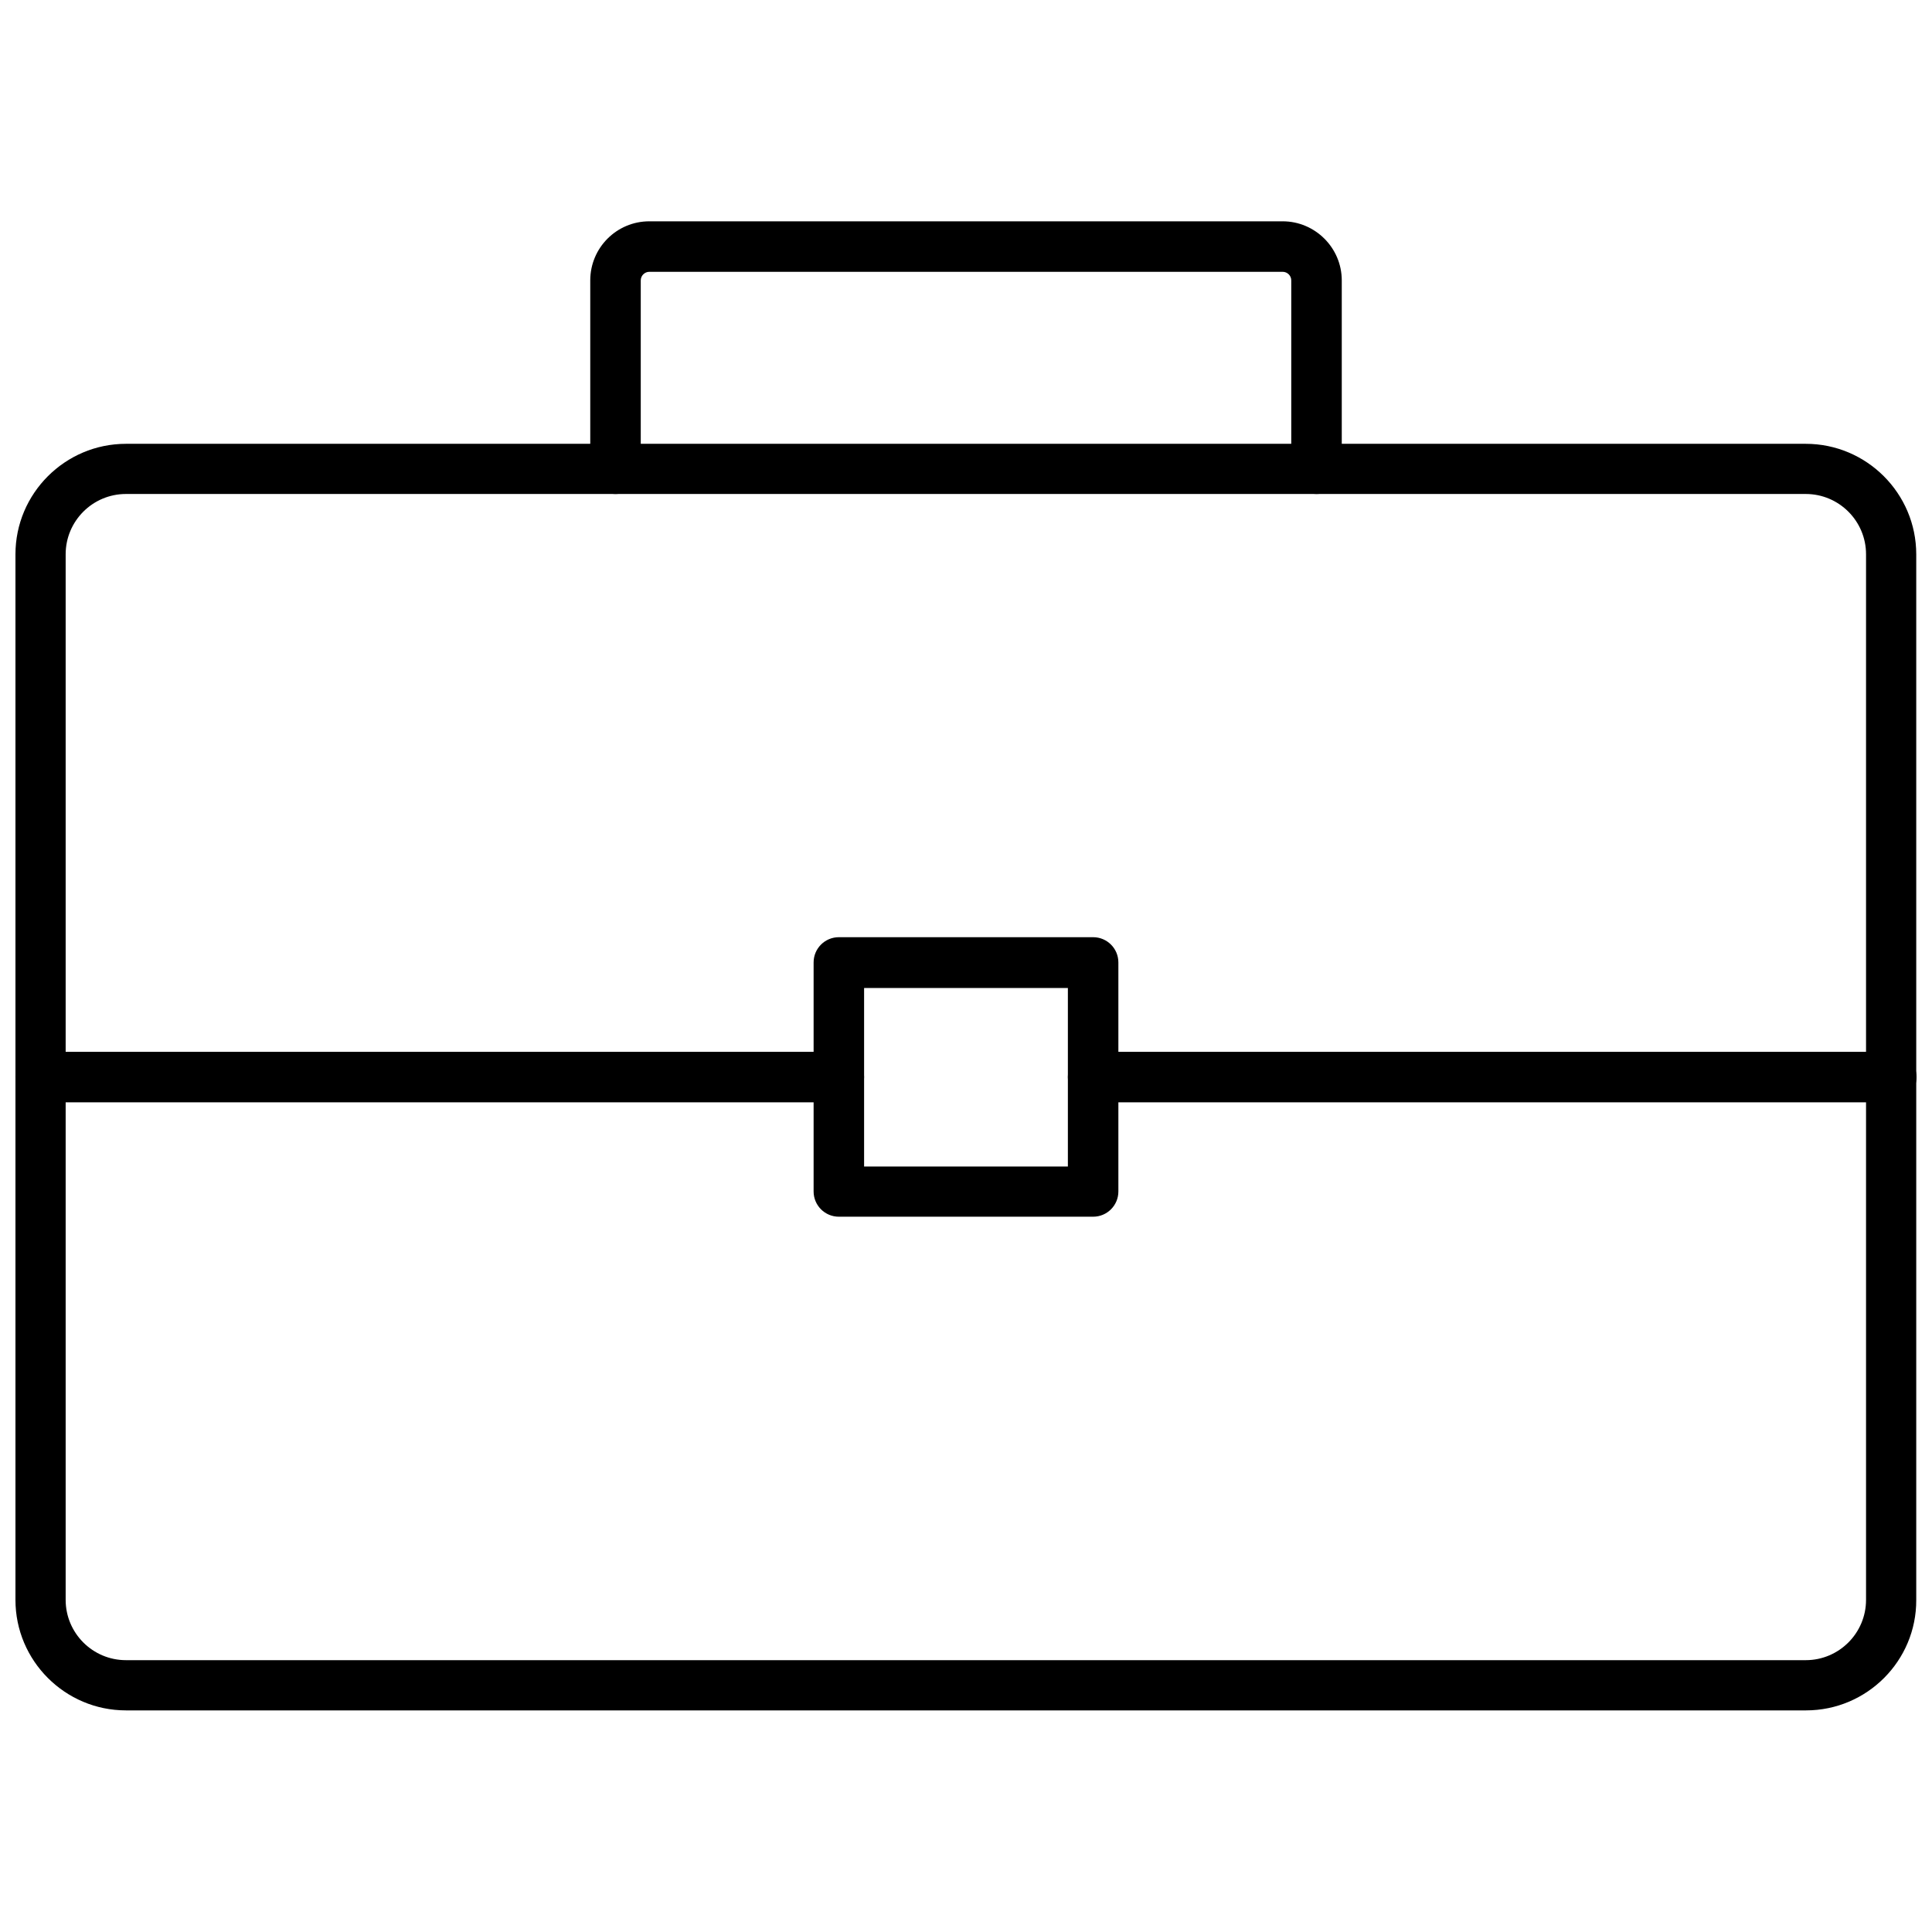 <?xml version="1.0" encoding="UTF-8"?>
<!-- Uploaded to: ICON Repo, www.svgrepo.com, Generator: ICON Repo Mixer Tools -->
<svg width="800px" height="800px" version="1.1" viewBox="144 144 512 512" xmlns="http://www.w3.org/2000/svg">
 <defs>
  <clipPath id="c">
   <path d="m148.09 261h503.81v337h-503.81z"/>
  </clipPath>
  <clipPath id="b">
   <path d="m427 422h224.9v15h-224.9z"/>
  </clipPath>
  <clipPath id="a">
   <path d="m148.09 422h224.91v15h-224.91z"/>
  </clipPath>
 </defs>
 <g clip-path="url(#c)">
  <path d="m622.62 597.27h-445.24c-16.141 0-29.285-13.145-29.285-29.281v-277.09c0-16.137 13.145-29.285 29.285-29.285h445.16c16.137 0 29.285 13.145 29.285 29.285v277.09c0.074 16.137-13.07 29.281-29.207 29.281zm-445.24-322.36c-8.816 0-15.98 7.164-15.98 15.98v277.09c0 8.816 7.164 15.98 15.98 15.98h445.16c8.816 0 15.98-7.164 15.98-15.98v-277.09c0-8.816-7.164-15.98-15.98-15.98z"/>
 </g>
 <path d="m492.89 274.91c-3.699 0-6.691-2.992-6.691-6.691v-49.906c0-1.258-1.023-2.281-2.281-2.281h-167.83c-1.258 0-2.281 1.023-2.281 2.281v49.91c0 3.699-2.992 6.691-6.691 6.691s-6.691-2.992-6.691-6.691v-49.91c0-8.66 7.008-15.664 15.664-15.664h167.83c8.582 0 15.664 7.008 15.664 15.664v49.91c0 3.699-2.988 6.688-6.691 6.688z"/>
 <path d="m433.69 466.44h-67.383c-3.699 0-6.691-2.992-6.691-6.691v-60.691c0-3.699 2.992-6.691 6.691-6.691h67.383c3.699 0 6.691 2.992 6.691 6.691v60.691c0 3.699-2.992 6.691-6.691 6.691zm-60.695-13.305h54.004v-47.312h-54.004z"/>
 <g clip-path="url(#b)">
  <path d="m645.21 436.13h-211.52c-3.699 0-6.691-2.992-6.691-6.691 0-3.699 2.992-6.691 6.691-6.691h211.52c3.699 0 6.691 2.992 6.691 6.691 0 3.699-2.992 6.691-6.691 6.691z"/>
 </g>
 <g clip-path="url(#a)">
  <path d="m366.3 436.13h-211.52c-3.699 0-6.691-2.992-6.691-6.691 0-3.699 2.992-6.691 6.691-6.691h211.52c3.699 0 6.691 2.992 6.691 6.691 0 3.699-2.988 6.691-6.691 6.691z"/>
 </g>
</svg>